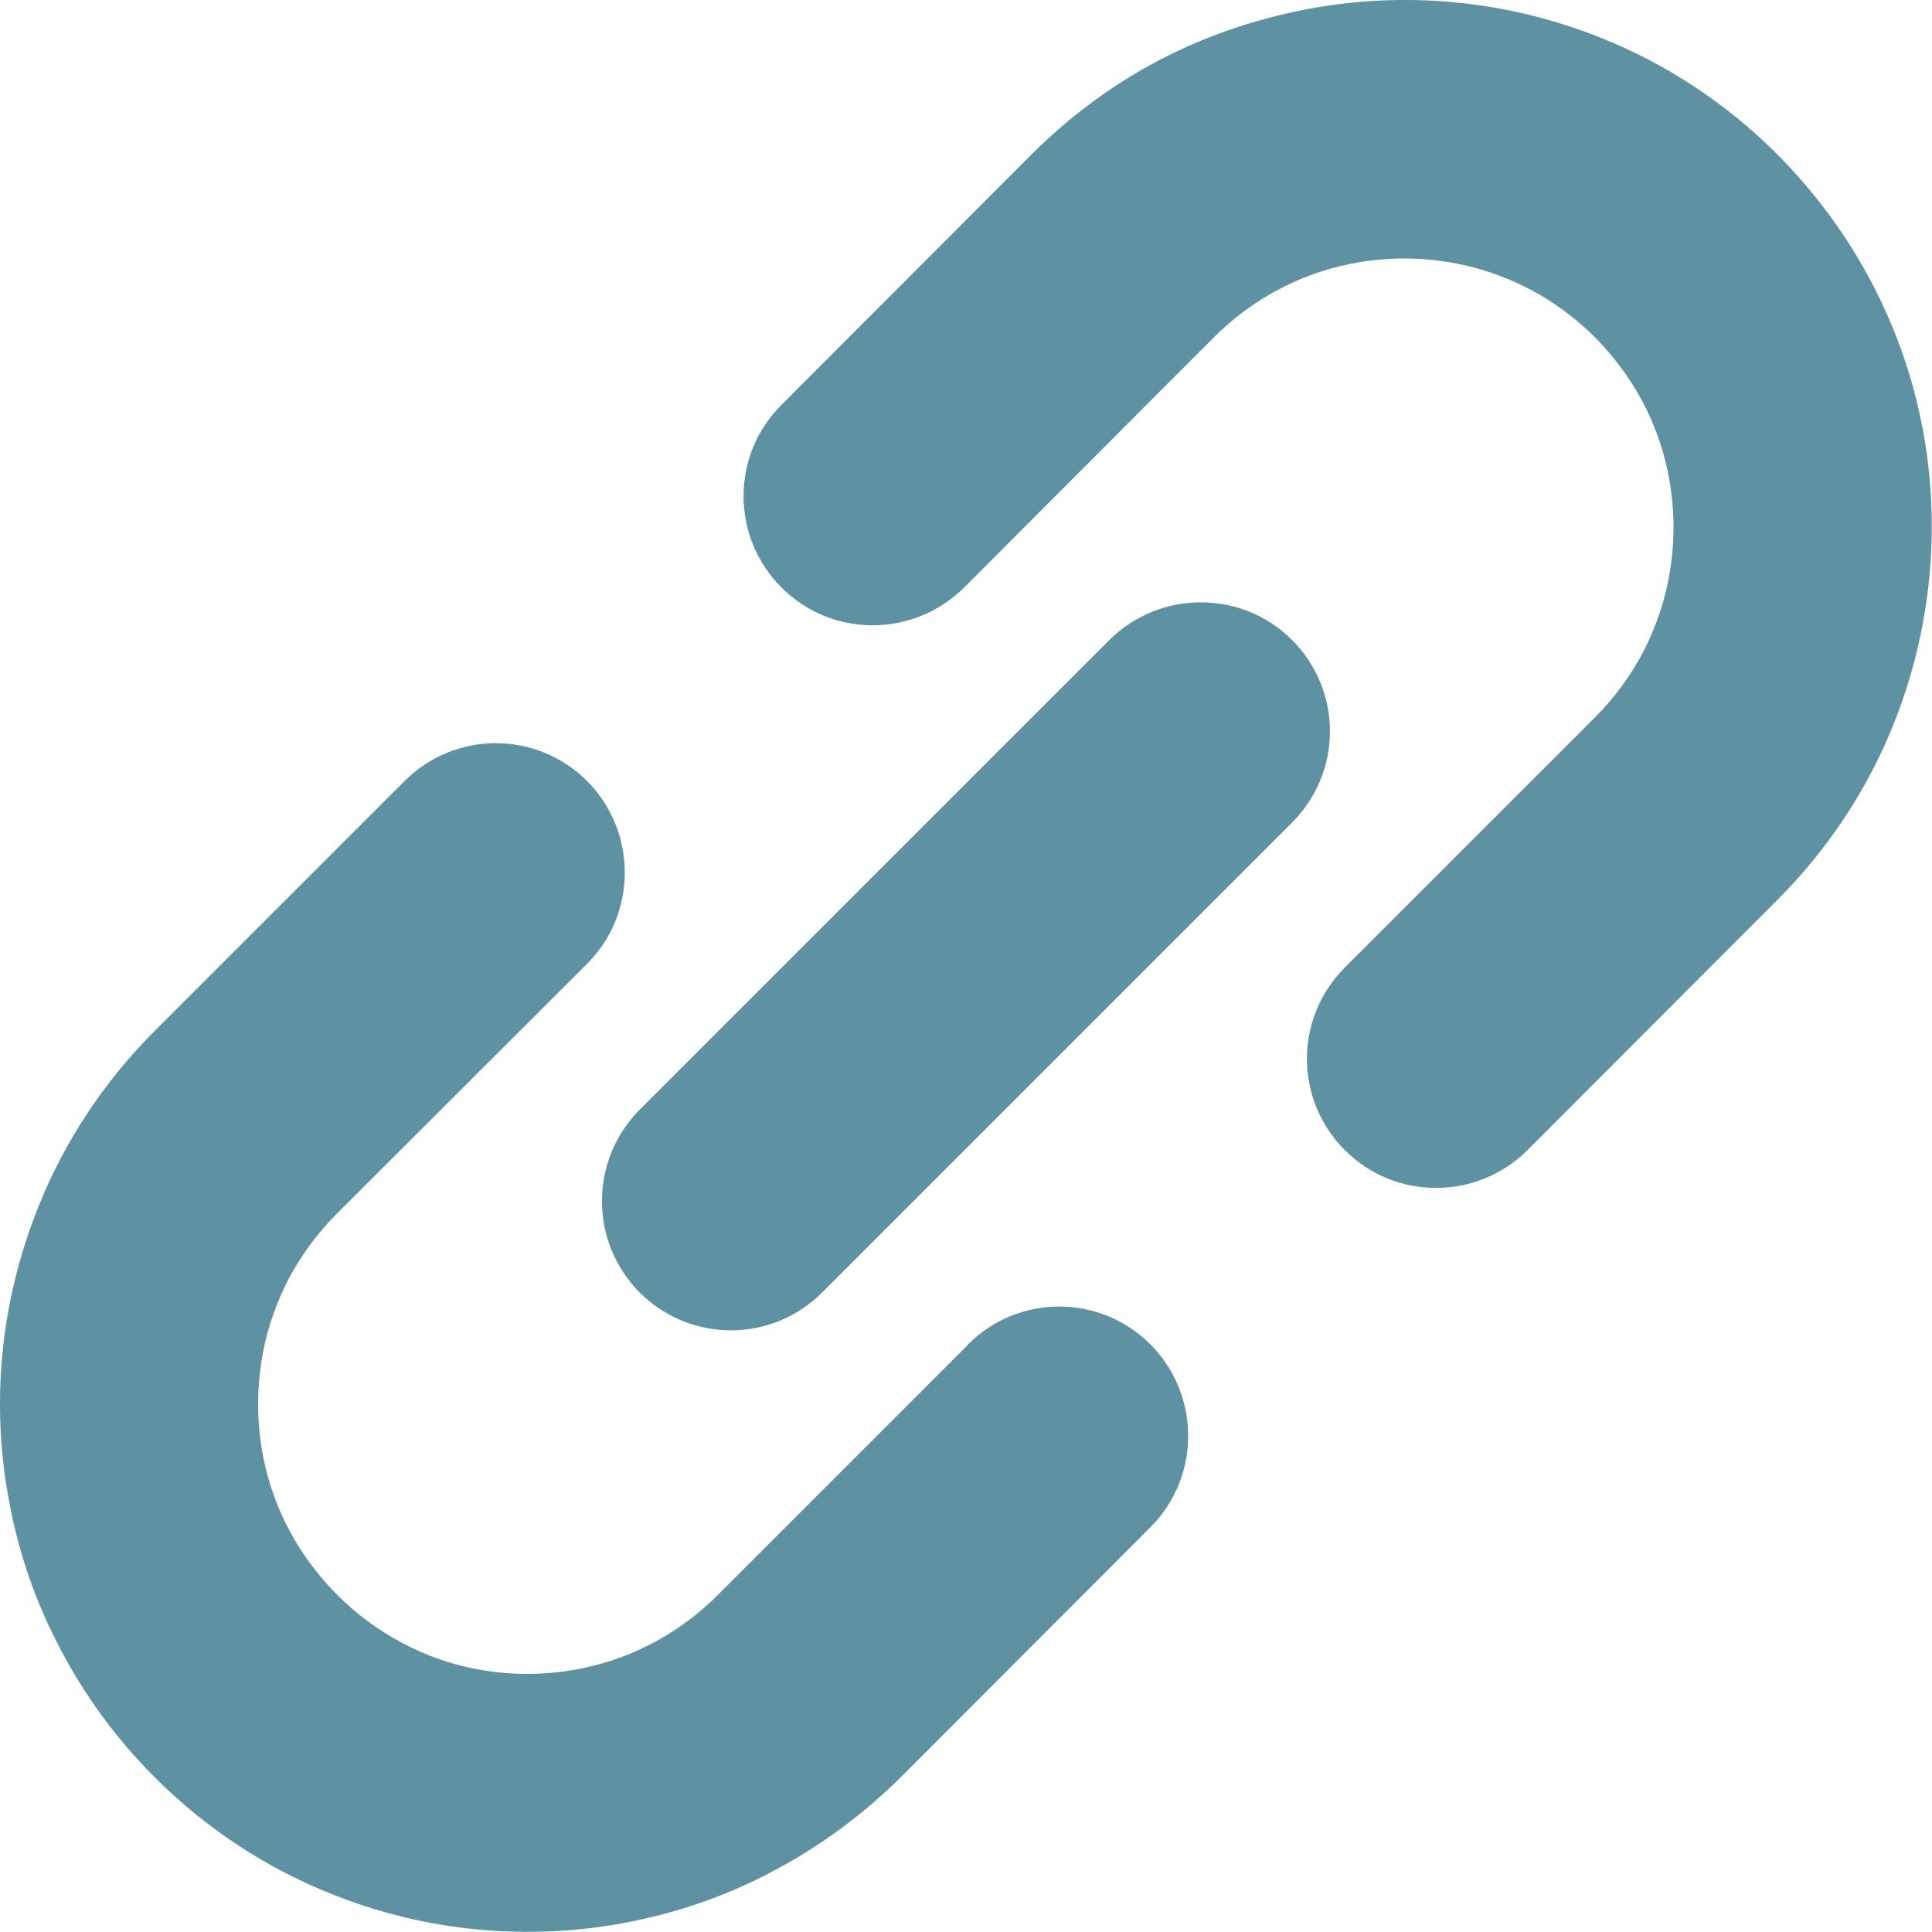 <?xml version="1.0" encoding="UTF-8"?>
<svg id="_x32_" xmlns="http://www.w3.org/2000/svg" xmlns:xlink="http://www.w3.org/1999/xlink" version="1.1" viewBox="0 0 512 512">
  <!-- Generator: Adobe Illustrator 29.3.1, SVG Export Plug-In . SVG Version: 2.1.0 Build 151)  -->
  <defs>
    <style>
      .st0 {
        fill: #5e92a2;
      }
    </style>
  </defs>
  <path class="st0" d="M509.4,113.1c-2.5-13.2-7-26.1-13.5-38.4-6.4-12.2-14.8-23.6-24.9-33.8-13.6-13.6-29.4-23.9-46.3-30.7C399.5,0,372-2.6,345.5,2.6c-13.2,2.6-26.2,7-38.4,13.4-12.2,6.4-23.6,14.8-33.8,25l-66.2,66.3c-13.4,13.3-13.4,35,0,48.4s35,13.3,48.4,0l66.2-66.3c7-7,15-12.2,23.6-15.7,12.8-5.2,27-6.5,40.5-3.9,6.8,1.3,13.3,3.6,19.5,6.8,6.2,3.2,12,7.5,17.3,12.7,7,7.1,12.2,15,15.7,23.6,5.2,12.8,6.5,27,3.9,40.5-1.3,6.8-3.6,13.3-6.8,19.5-3.3,6.2-7.5,12-12.8,17.3l-66.2,66.2c-13.4,13.4-13.4,35,0,48.4s35,13.3,48.4,0l66.2-66.3c13.6-13.6,23.9-29.4,30.7-46.3,10.2-25.3,12.8-52.8,7.7-79.3Z"/>
  <path class="st0" d="M256.5,356.4l-66.3,66.3c-7,7-15,12.2-23.6,15.7-12.8,5.2-27,6.5-40.5,3.9-6.8-1.3-13.3-3.6-19.5-6.9-6.2-3.3-12-7.5-17.3-12.8-7-7.1-12.2-15-15.7-23.6-5.2-12.8-6.5-27-3.9-40.6,1.3-6.8,3.6-13.3,6.8-19.5,3.3-6.2,7.5-12,12.8-17.3l66.3-66.2c13.3-13.3,13.3-35,0-48.4-13.4-13.4-35-13.4-48.4,0l-66.2,66.2c-13.6,13.6-23.9,29.4-30.7,46.3C0,344.9-2.6,372.5,2.6,398.8c2.5,13.2,7,26.2,13.5,38.4,6.4,12.2,14.8,23.7,24.9,33.8,13.6,13.6,29.4,23.9,46.3,30.7,25.3,10.3,52.8,12.8,79.2,7.7,13.2-2.6,26.2-7,38.3-13.5,12.2-6.4,23.7-14.8,33.9-24.9l66.2-66.3c13.3-13.3,13.3-35,0-48.4-13.4-13.4-35-13.4-48.4,0Z"/>
  <path class="st0" d="M342.4,169.6c-13.3-13.3-35-13.3-48.4,0l-124.5,124.5c-13.3,13.4-13.3,35,0,48.4,13.4,13.4,35,13.4,48.4,0l124.5-124.5c13.4-13.4,13.4-35,0-48.4Z"/>
</svg>